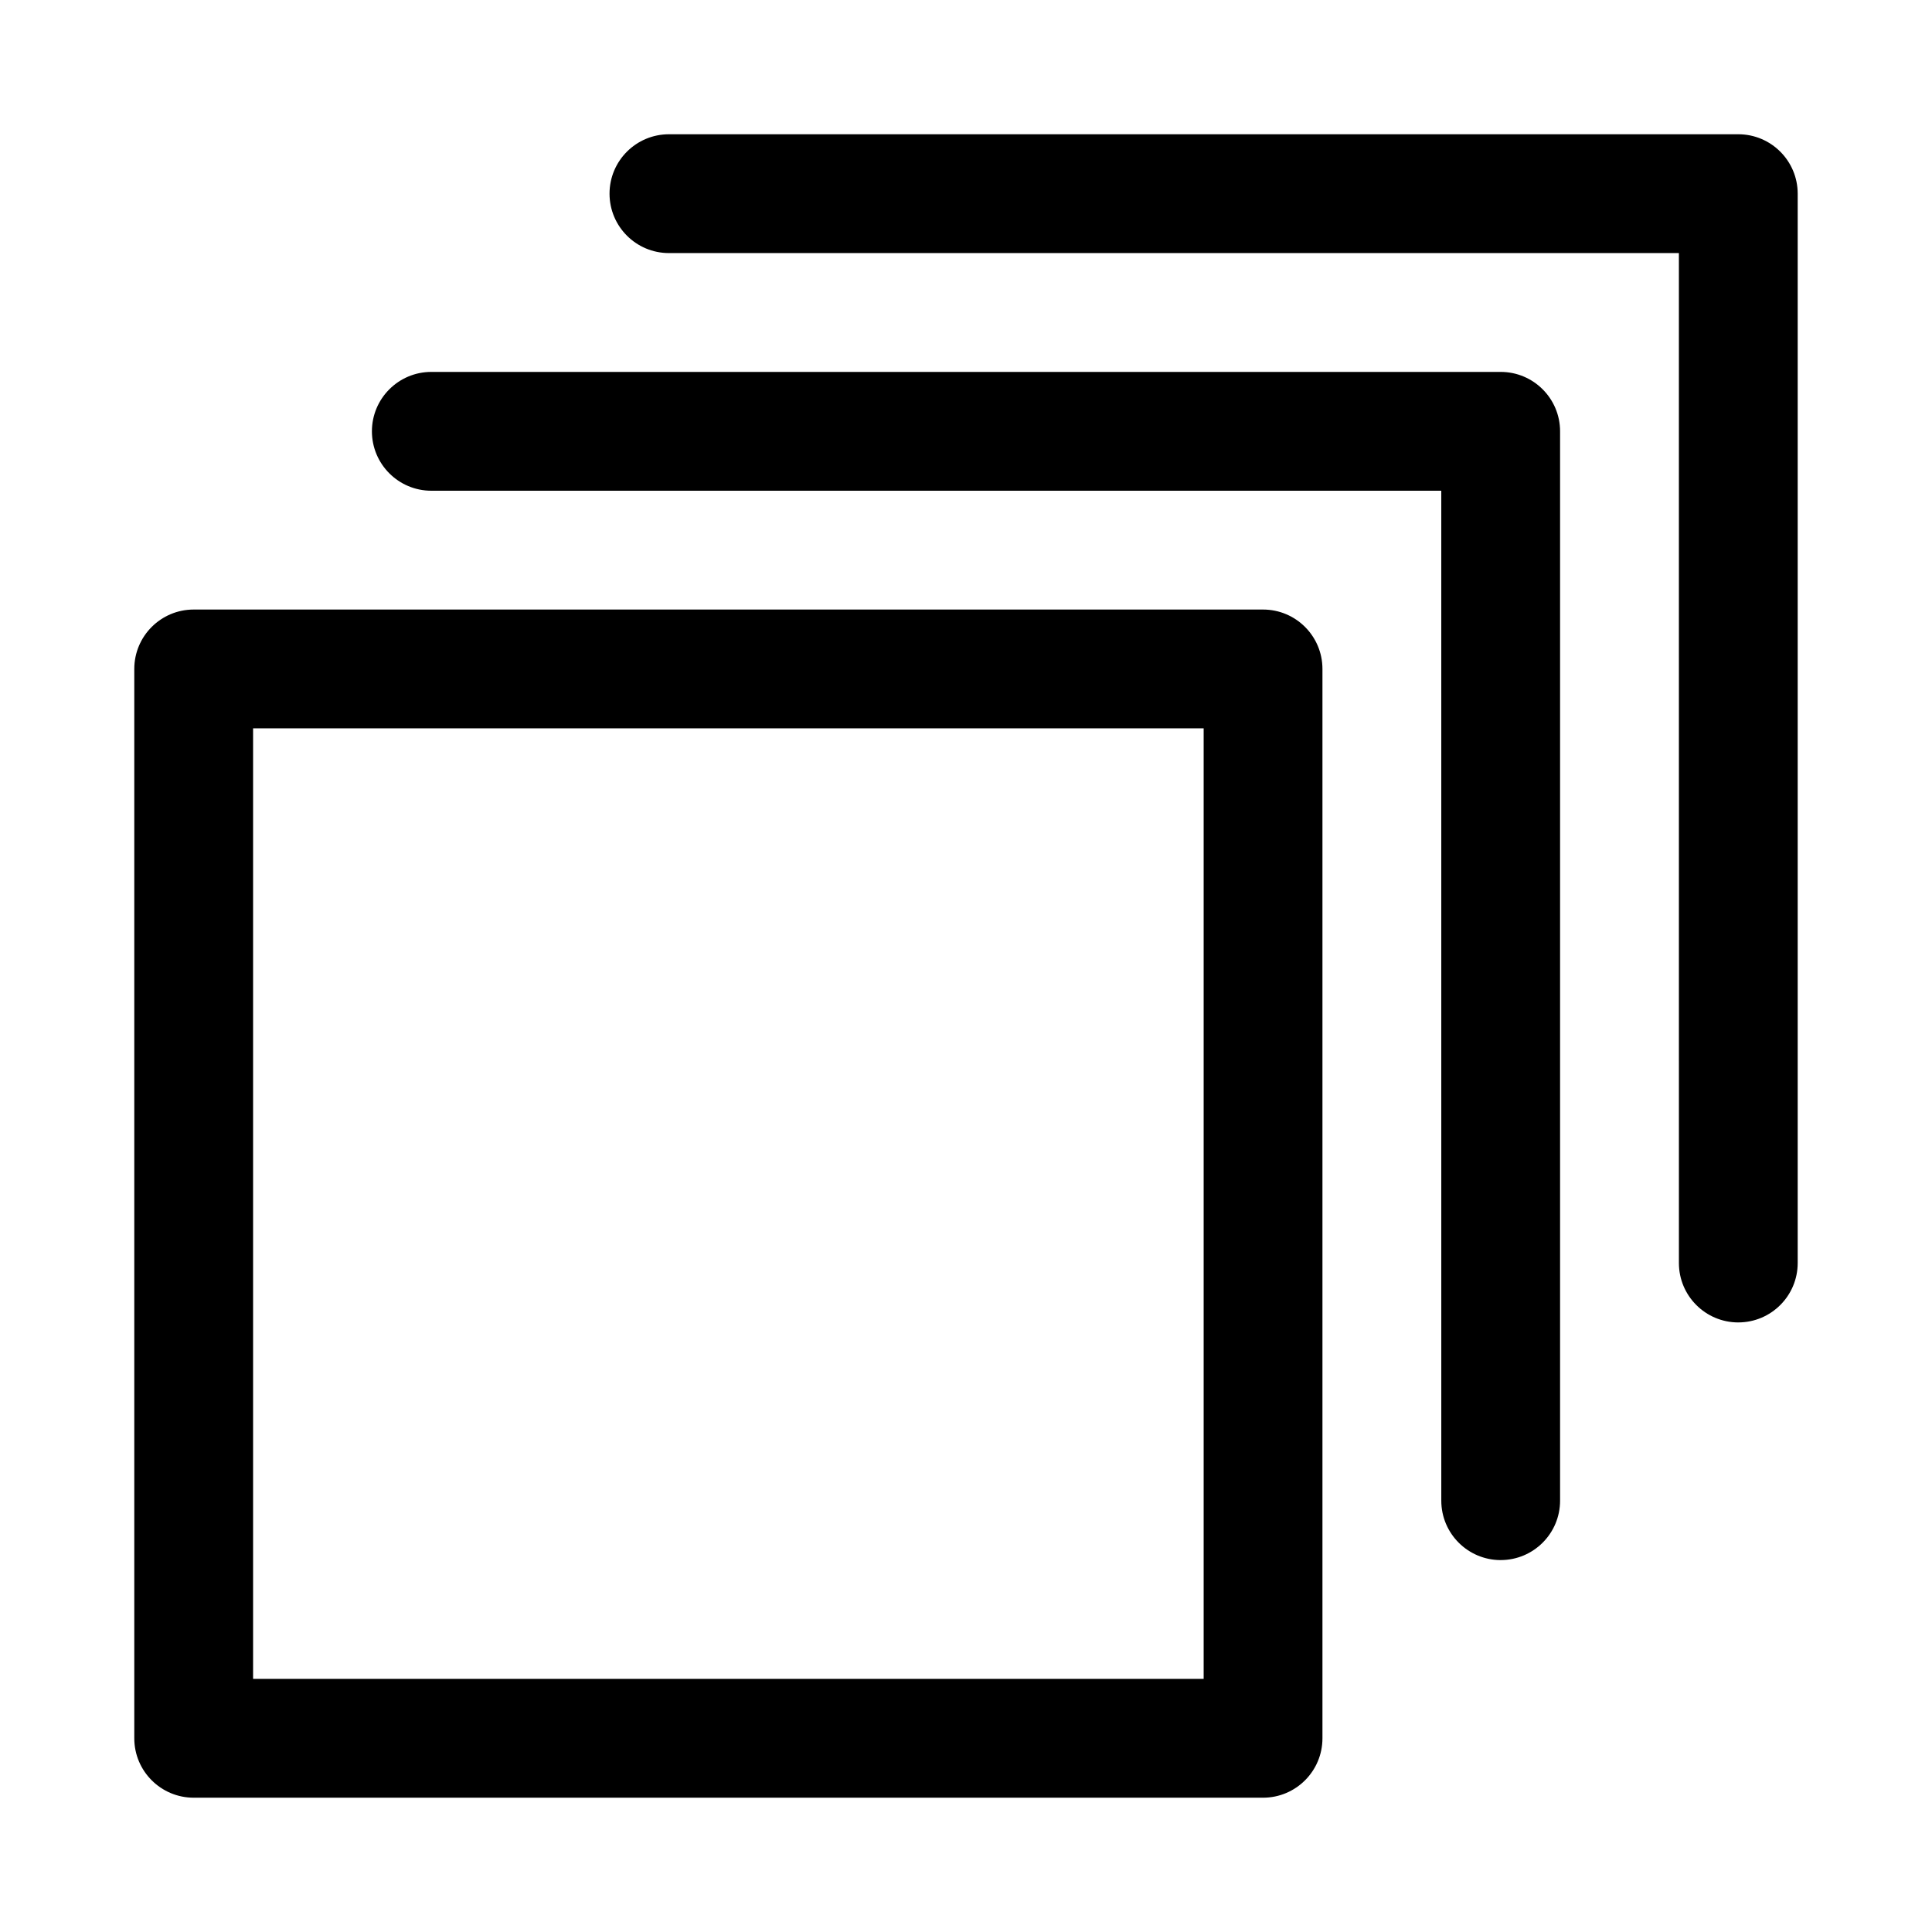 <?xml version="1.0" encoding="UTF-8"?>
<!-- Uploaded to: SVG Repo, www.svgrepo.com, Generator: SVG Repo Mixer Tools -->
<svg fill="#000000" width="800px" height="800px" version="1.1" viewBox="144 144 512 512" xmlns="http://www.w3.org/2000/svg">
 <g>
  <path d="m478.72 620.41h-283.39c-8.688 0-15.742-7.051-15.742-15.742v-283.39c0-8.691 7.055-15.742 15.742-15.742h283.39c8.691 0 15.742 7.051 15.742 15.742v283.39c0 8.691-7.051 15.742-15.742 15.742zm-267.65-31.488h251.91v-251.9h-251.91z"/>
  <path d="m541.7 557.44c-8.691 0-15.742-7.055-15.742-15.742l-0.004-267.65h-267.65c-8.688 0-15.742-7.055-15.742-15.746 0-8.688 7.055-15.742 15.742-15.742h283.39c8.691 0 15.742 7.055 15.742 15.742v283.39c0 8.691-7.051 15.742-15.742 15.742z"/>
  <path d="m604.67 494.46c-8.691 0-15.742-7.055-15.742-15.742l-0.004-267.65h-267.65c-8.691 0-15.742-7.055-15.742-15.746 0-8.688 7.051-15.742 15.742-15.742h283.39c8.691 0 15.742 7.055 15.742 15.742v283.39c0 8.691-7.051 15.742-15.742 15.742z"/>
 </g>
</svg>